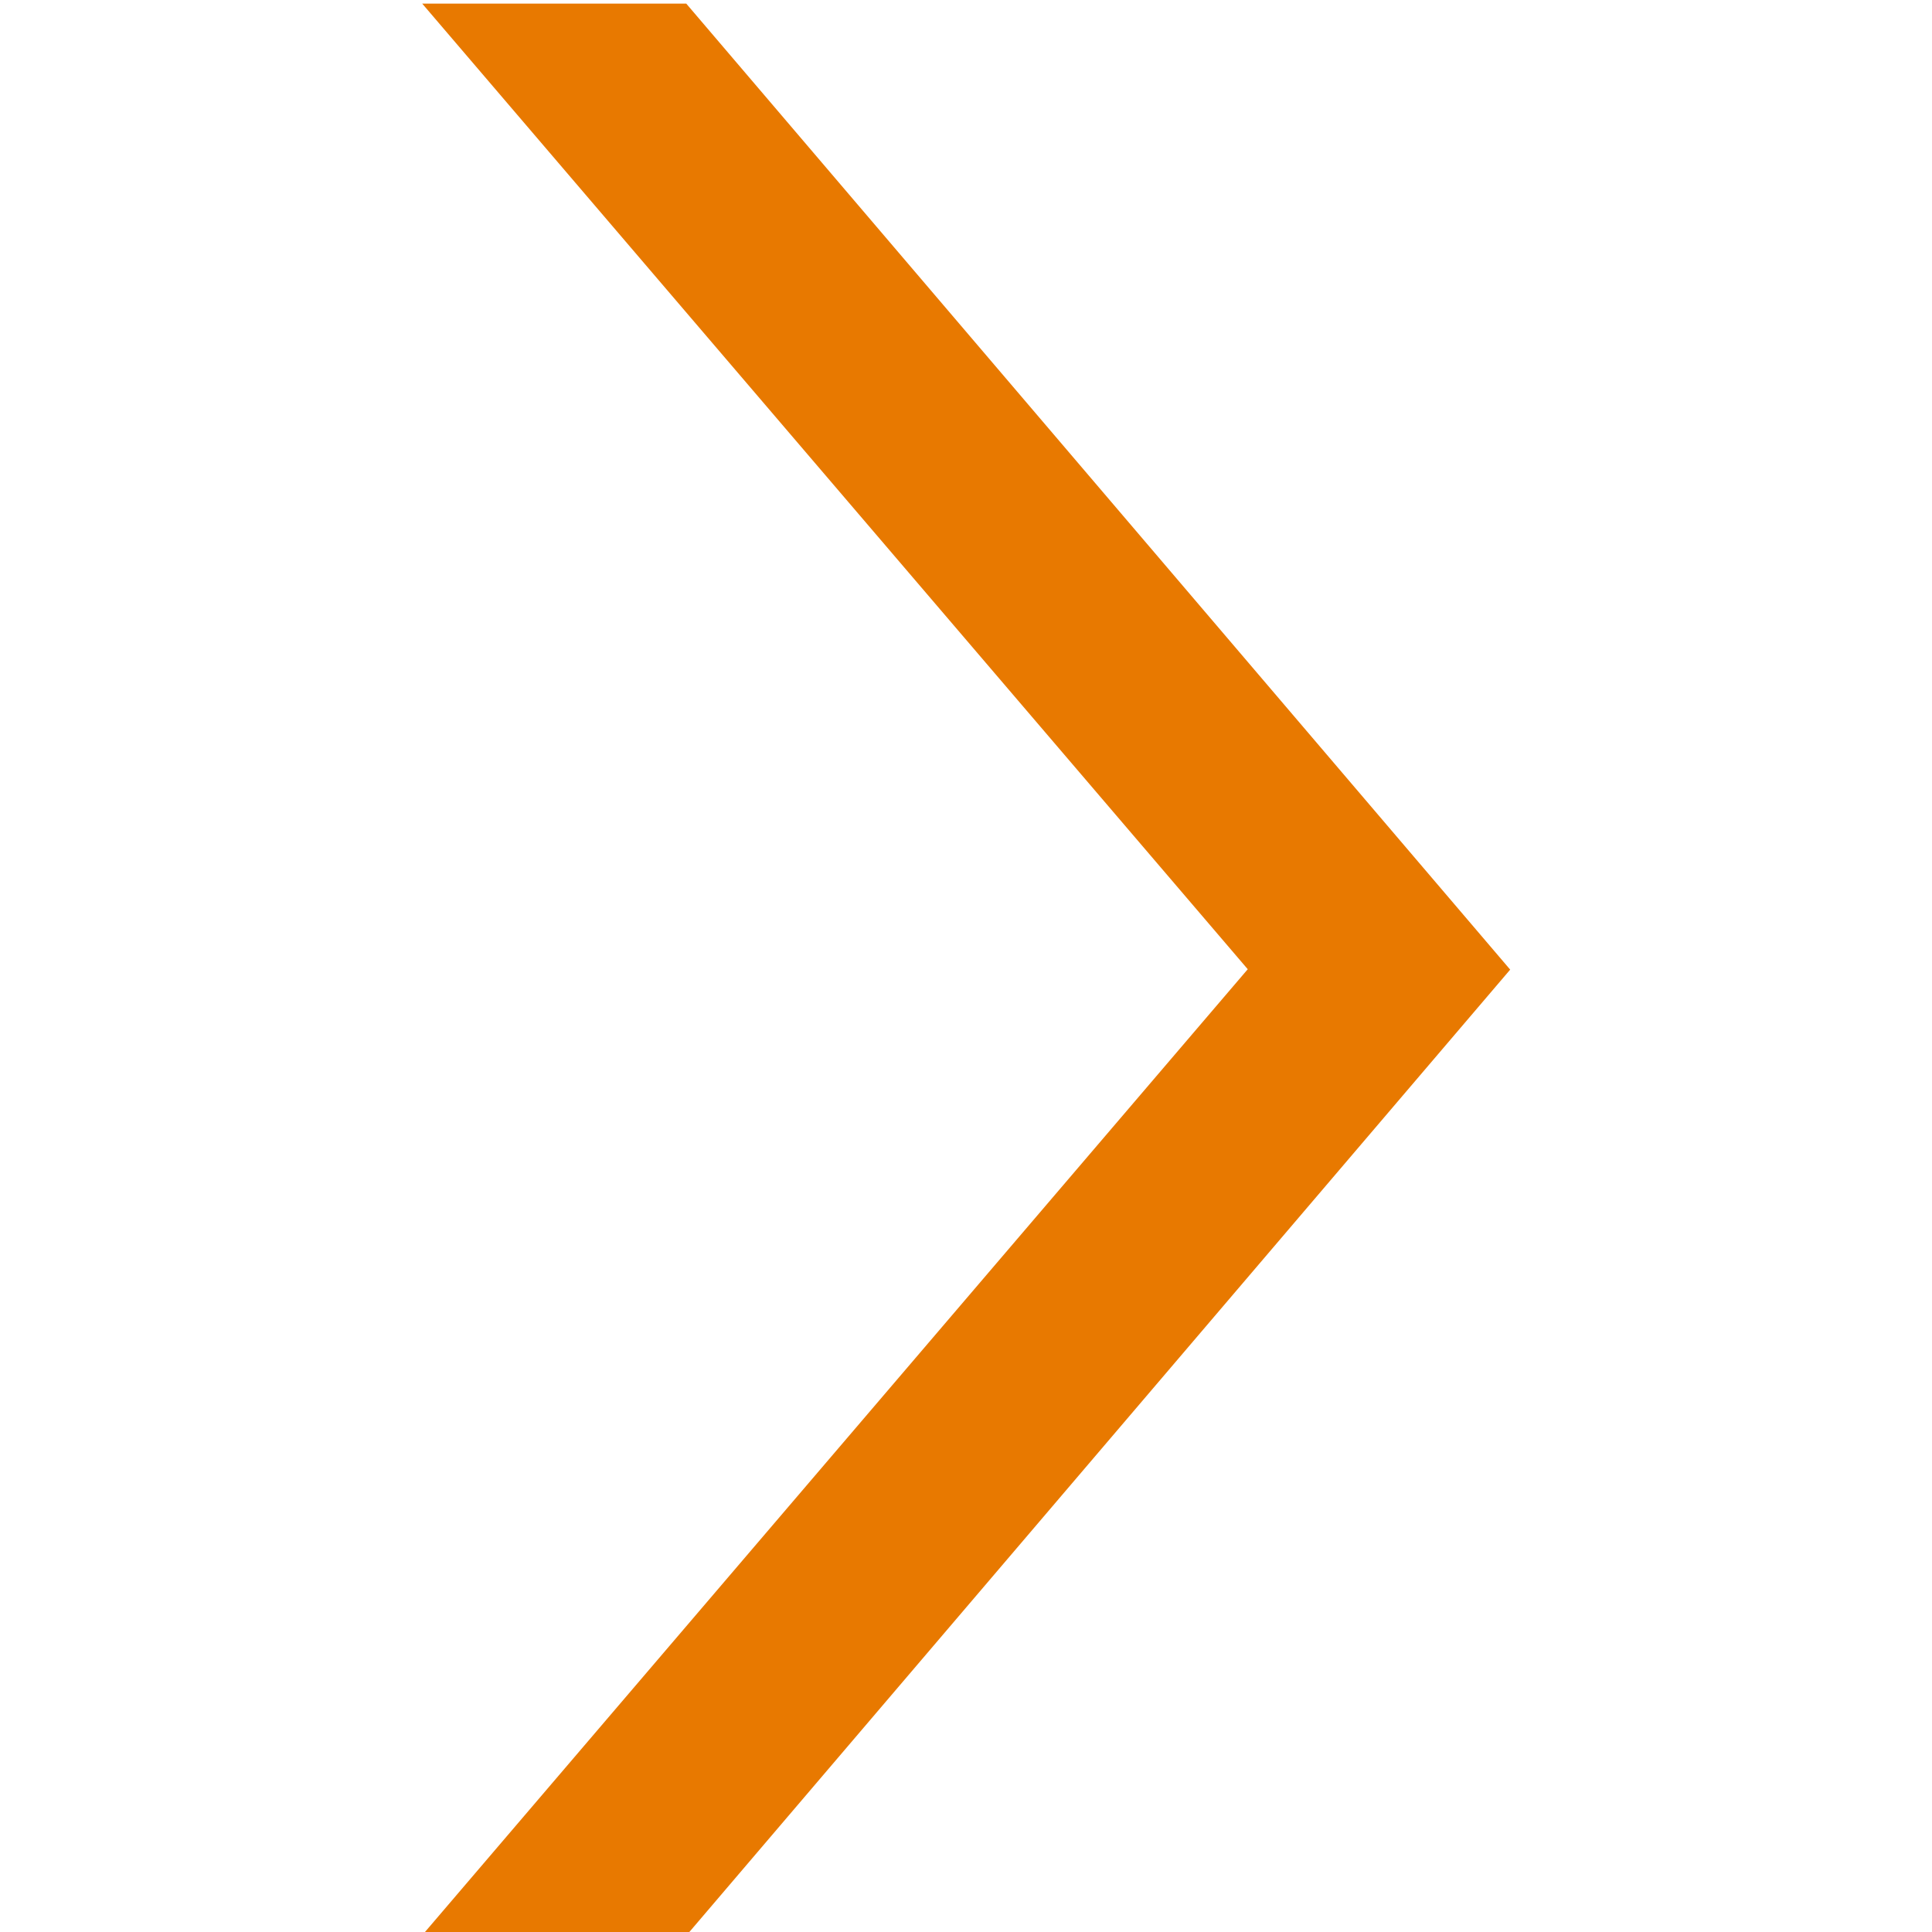 <svg xmlns="http://www.w3.org/2000/svg" width="48" height="48" viewBox="0 0 48 48"><defs><style>.a{fill:#e87900;fill-rule:evenodd;}</style></defs><title>chevron_right_o</title><path class="a" d="M10.49,48.08,31,24.08,10.49.09h6.56l20.47,24-20.47,24Z"/></svg>
